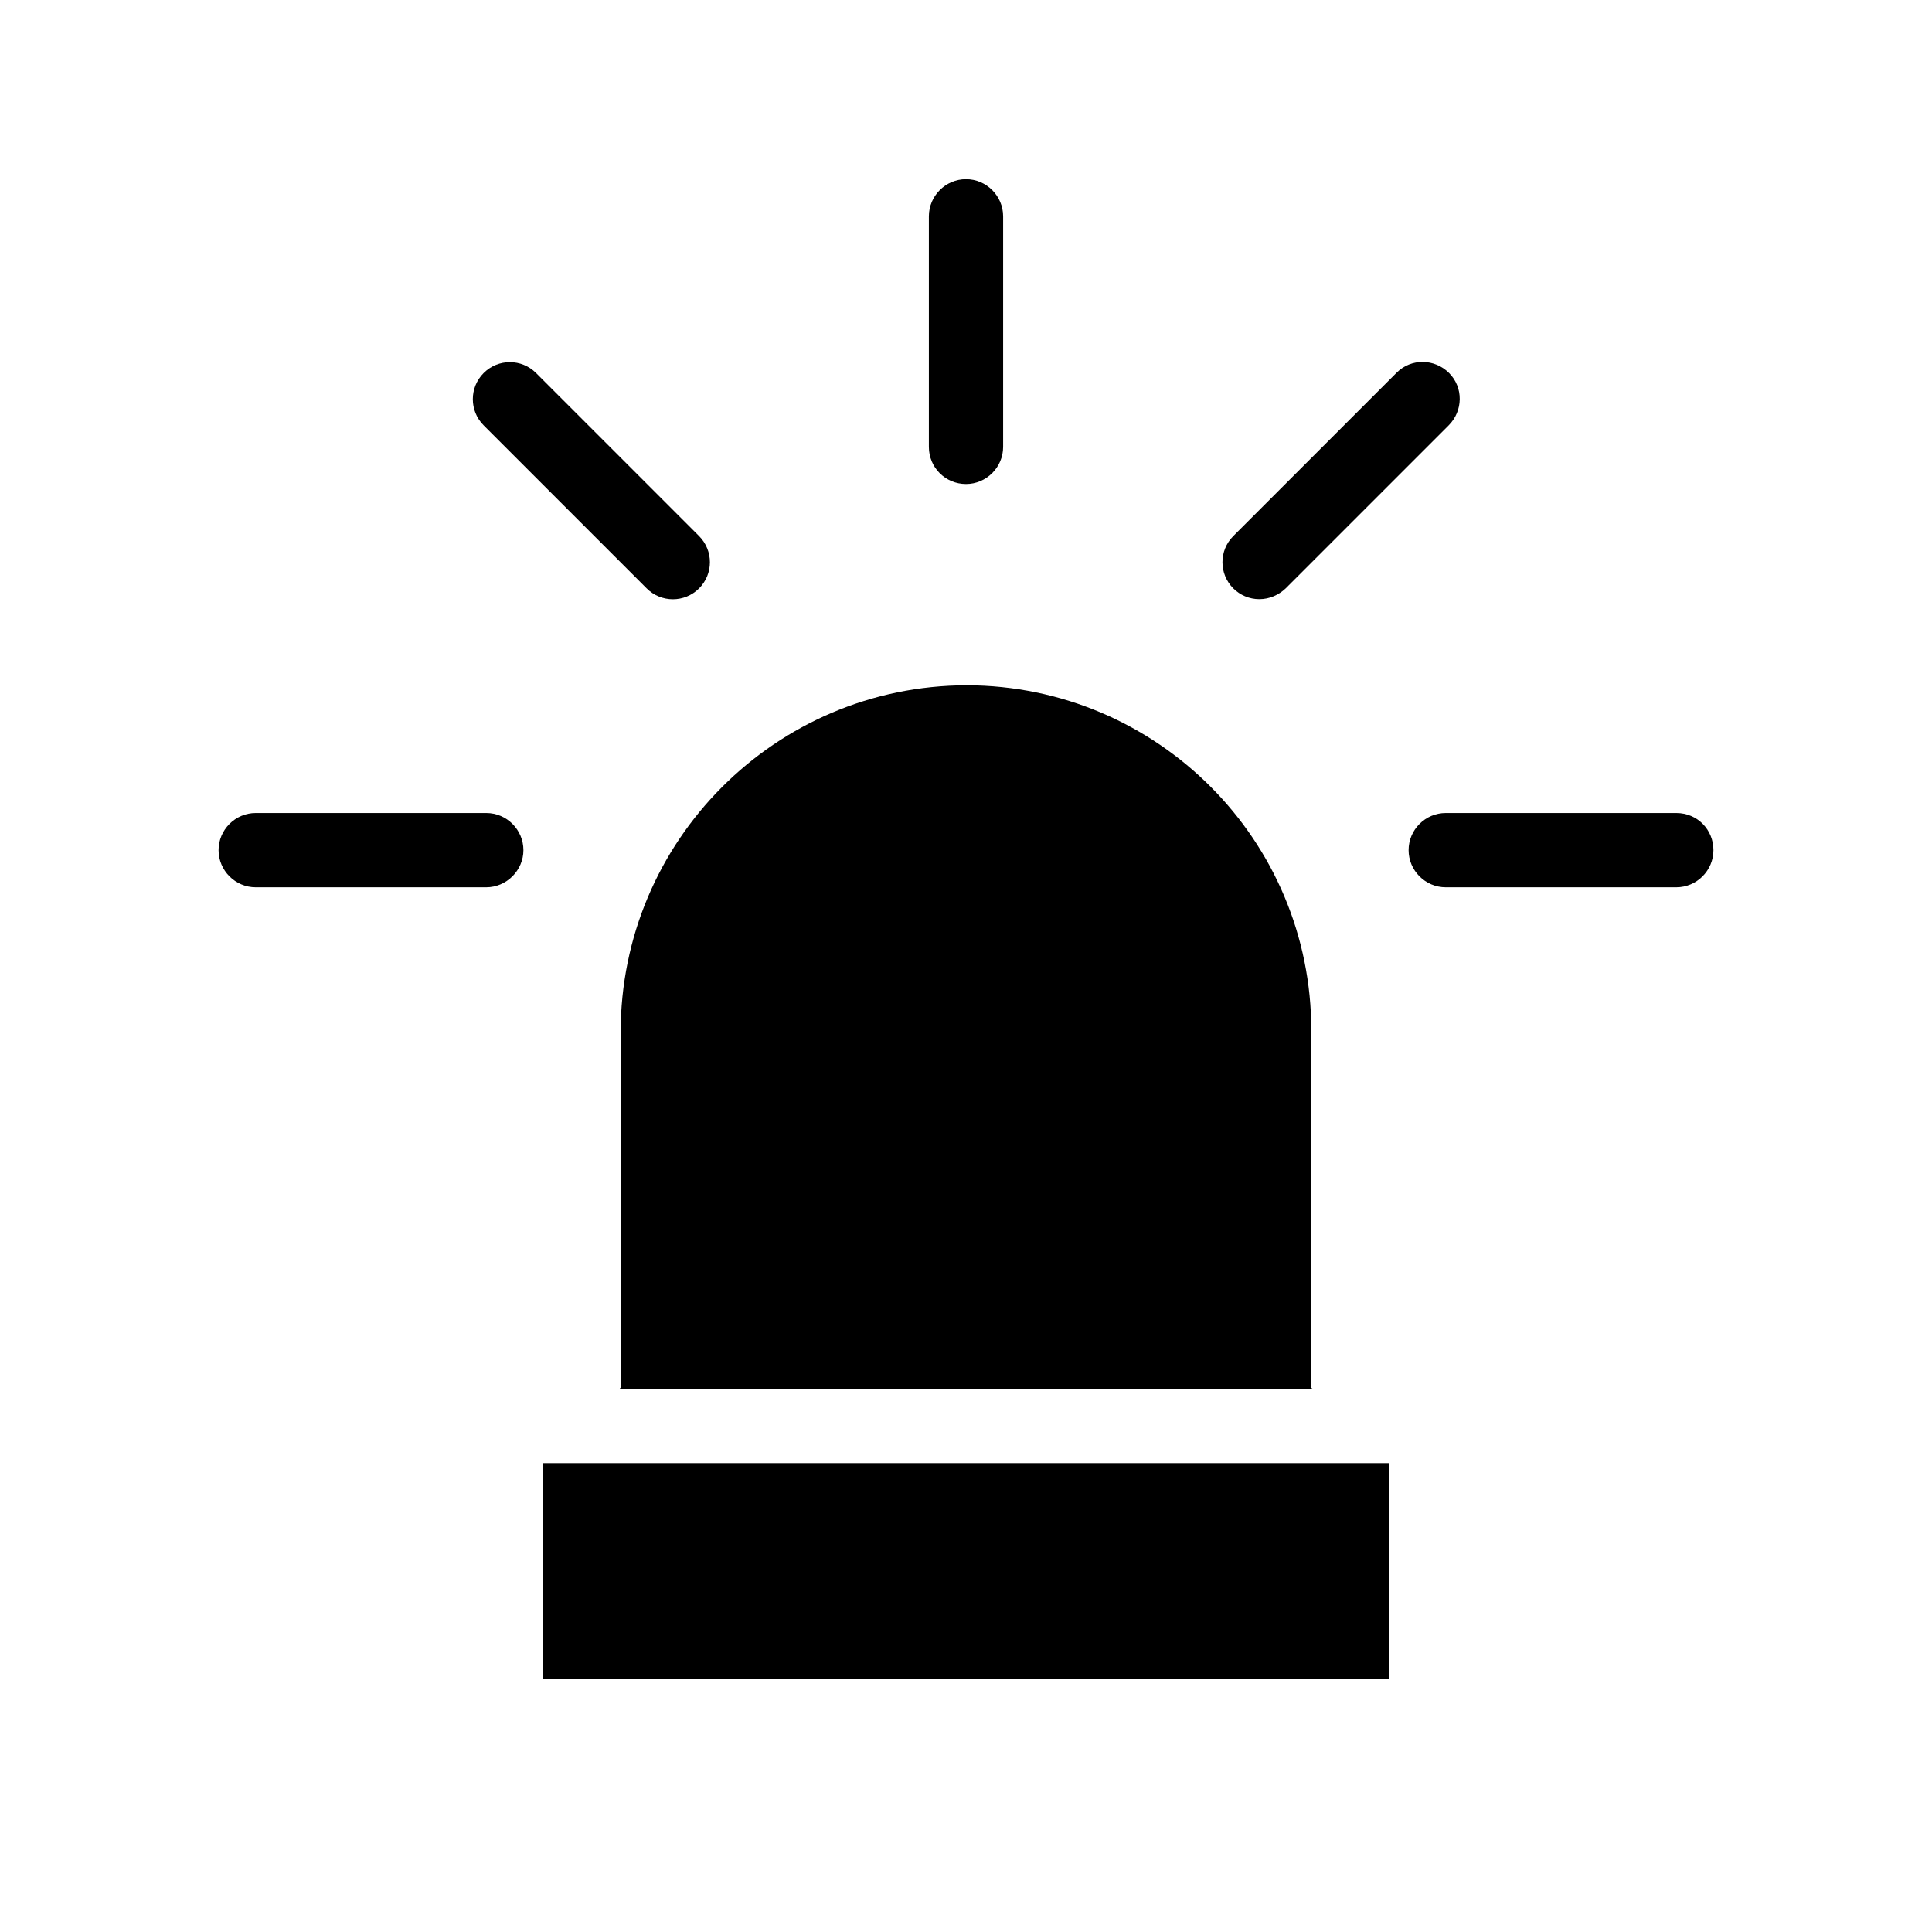 <?xml version="1.0" encoding="UTF-8"?>
<!-- Uploaded to: SVG Repo, www.svgrepo.com, Generator: SVG Repo Mixer Tools -->
<svg fill="#000000" width="800px" height="800px" version="1.1" viewBox="144 144 512 512" xmlns="http://www.w3.org/2000/svg">
 <g>
  <path d="m308.48 511.68v-94.168c0-50.676 41.031-91.809 91.711-91.906 50.48 0.098 91.414 41.031 91.316 91.609v0.395 94.168c0 0.098 0.395 0.297 0.395 0.297h-183.71s0.293-0.297 0.293-0.395zm203.69 77.145h-224.36v-57.07h224.35z"/>
  <path d="m400 272.27c5.41 0 9.84-4.43 9.84-9.84v-61.105c0-5.41-4.43-9.84-9.84-9.84s-9.84 4.43-9.84 9.84v61.105c0 5.512 4.426 9.84 9.84 9.84z"/>
  <path d="m588.24 359.46h-61.105c-5.41 0-9.84 4.43-9.84 9.84s4.43 9.84 9.84 9.84h61.105c5.41 0 9.84-4.43 9.84-9.84s-4.231-9.84-9.84-9.84z"/>
  <path d="m282.71 369.3c0-5.41-4.43-9.84-9.84-9.84h-61.109c-5.41 0-9.84 4.43-9.84 9.84s4.43 9.84 9.84 9.84h61.105c5.316 0 9.844-4.426 9.844-9.84z"/>
  <path d="m315.38 299.93c3.836 3.836 10.035 3.836 13.875 0 3.836-3.836 3.836-10.035 0-13.875l-43.199-43.199c-3.836-3.836-10.035-3.836-13.875 0-3.836 3.836-3.836 10.035 0 13.875z"/>
  <path d="m477.73 302.78c2.656 0 5.117-1.082 6.988-2.856l43.199-43.199c3.836-3.836 3.938-10.035 0.098-13.875-3.836-3.836-10.035-3.938-13.875-0.098l-0.098 0.098-43.199 43.203c-3.836 3.836-3.836 10.035 0 13.875 1.77 1.77 4.231 2.852 6.887 2.852z"/>
 </g>
</svg>